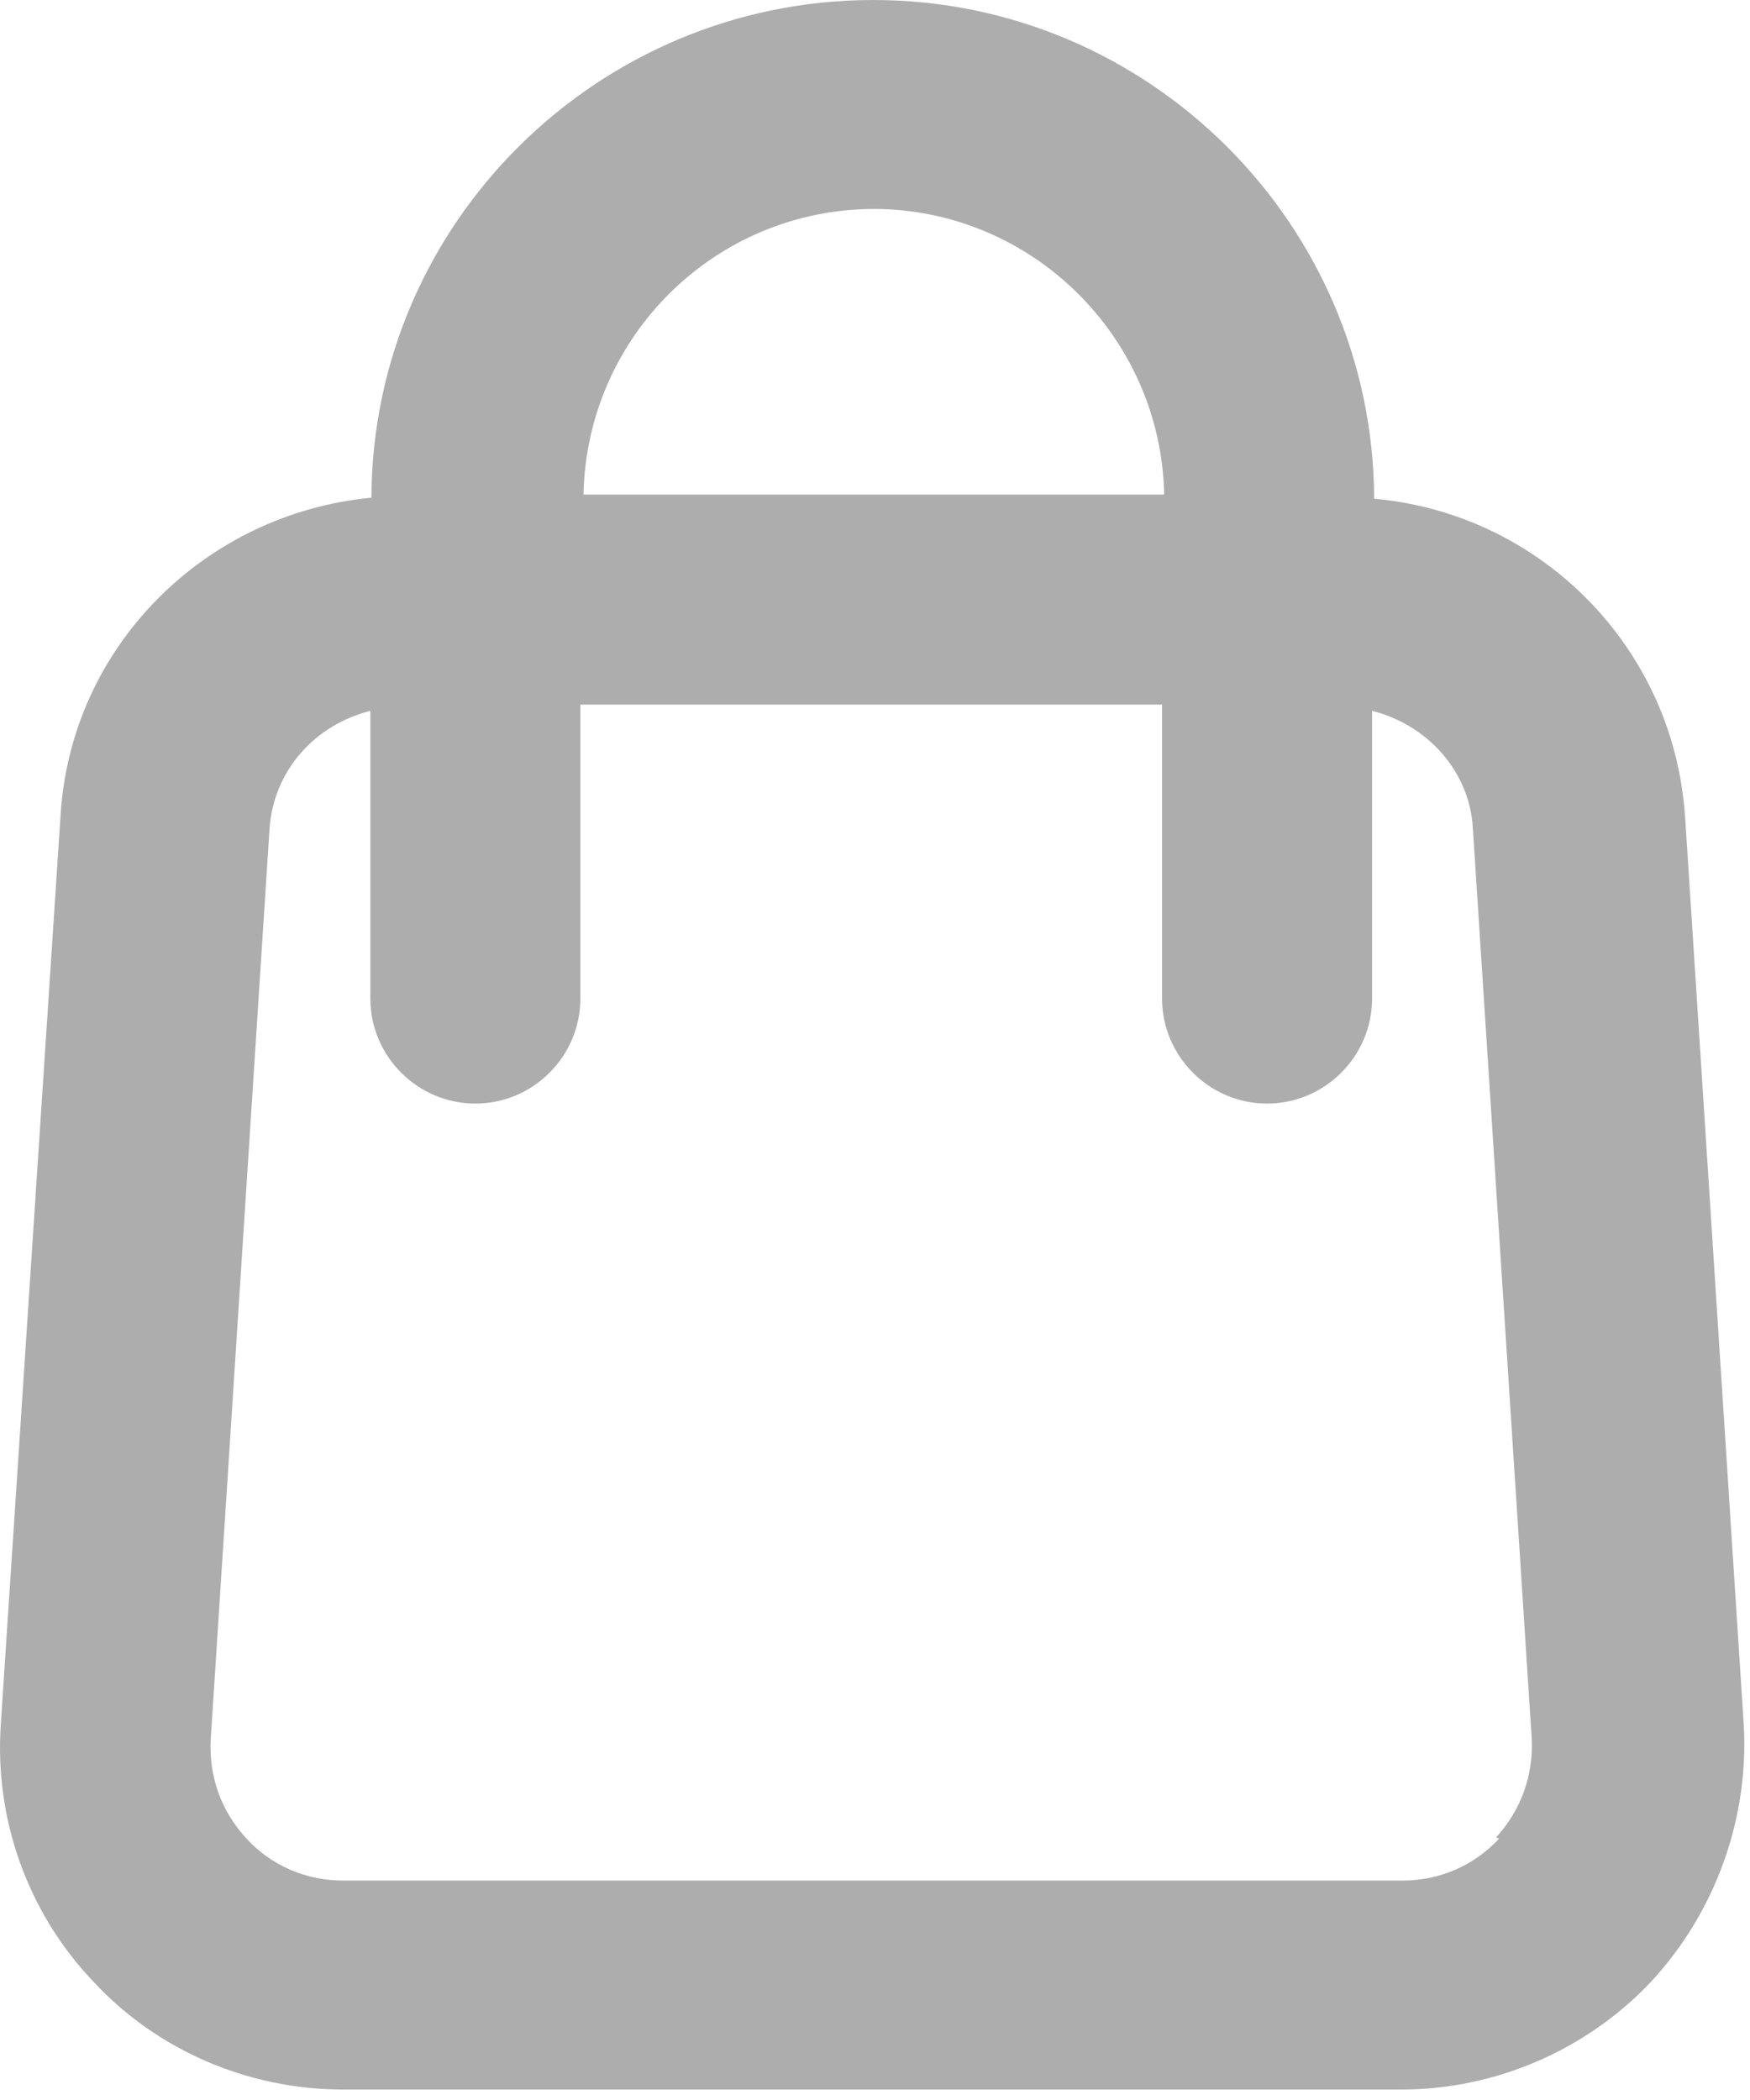 <svg width="100" height="120" viewBox="0 0 100 120" fill="none" xmlns="http://www.w3.org/2000/svg">
  <path d="M96.284 46.621C95.624 36.961 88.004 29.34 78.524 28.5C78.464 12.78 65.624 0 49.904 0C34.183 0 21.283 12.72 21.223 28.44C11.743 29.34 4.063 36.901 3.463 46.561L0.043 98.581C-0.317 103.981 1.603 109.321 5.323 113.221C8.983 117.181 14.203 119.402 19.603 119.402H80.084C85.484 119.402 90.704 117.121 94.364 113.221C98.024 109.261 99.944 103.921 99.644 98.581L96.284 46.561V46.621ZM49.904 11.94C58.964 11.94 66.344 19.26 66.524 28.26H33.343C33.523 19.2 40.903 11.94 49.964 11.94H49.904ZM85.664 105.061C84.224 106.621 82.244 107.461 80.144 107.461H19.603C17.503 107.461 15.523 106.621 14.083 105.061C12.643 103.501 11.923 101.521 12.043 99.361L15.403 47.341C15.643 43.981 18.043 41.401 21.163 40.62V57.061C21.163 60.361 23.863 63.061 27.163 63.061C30.463 63.061 33.163 60.361 33.163 57.061V40.261H66.404V57.061C66.404 60.361 69.104 63.061 72.404 63.061C75.704 63.061 78.404 60.361 78.404 57.061V40.62C81.524 41.401 83.984 44.041 84.164 47.341L87.524 99.301C87.644 101.401 86.924 103.441 85.484 105.001L85.664 105.061Z" fill="#ADADAD"/>
</svg>
